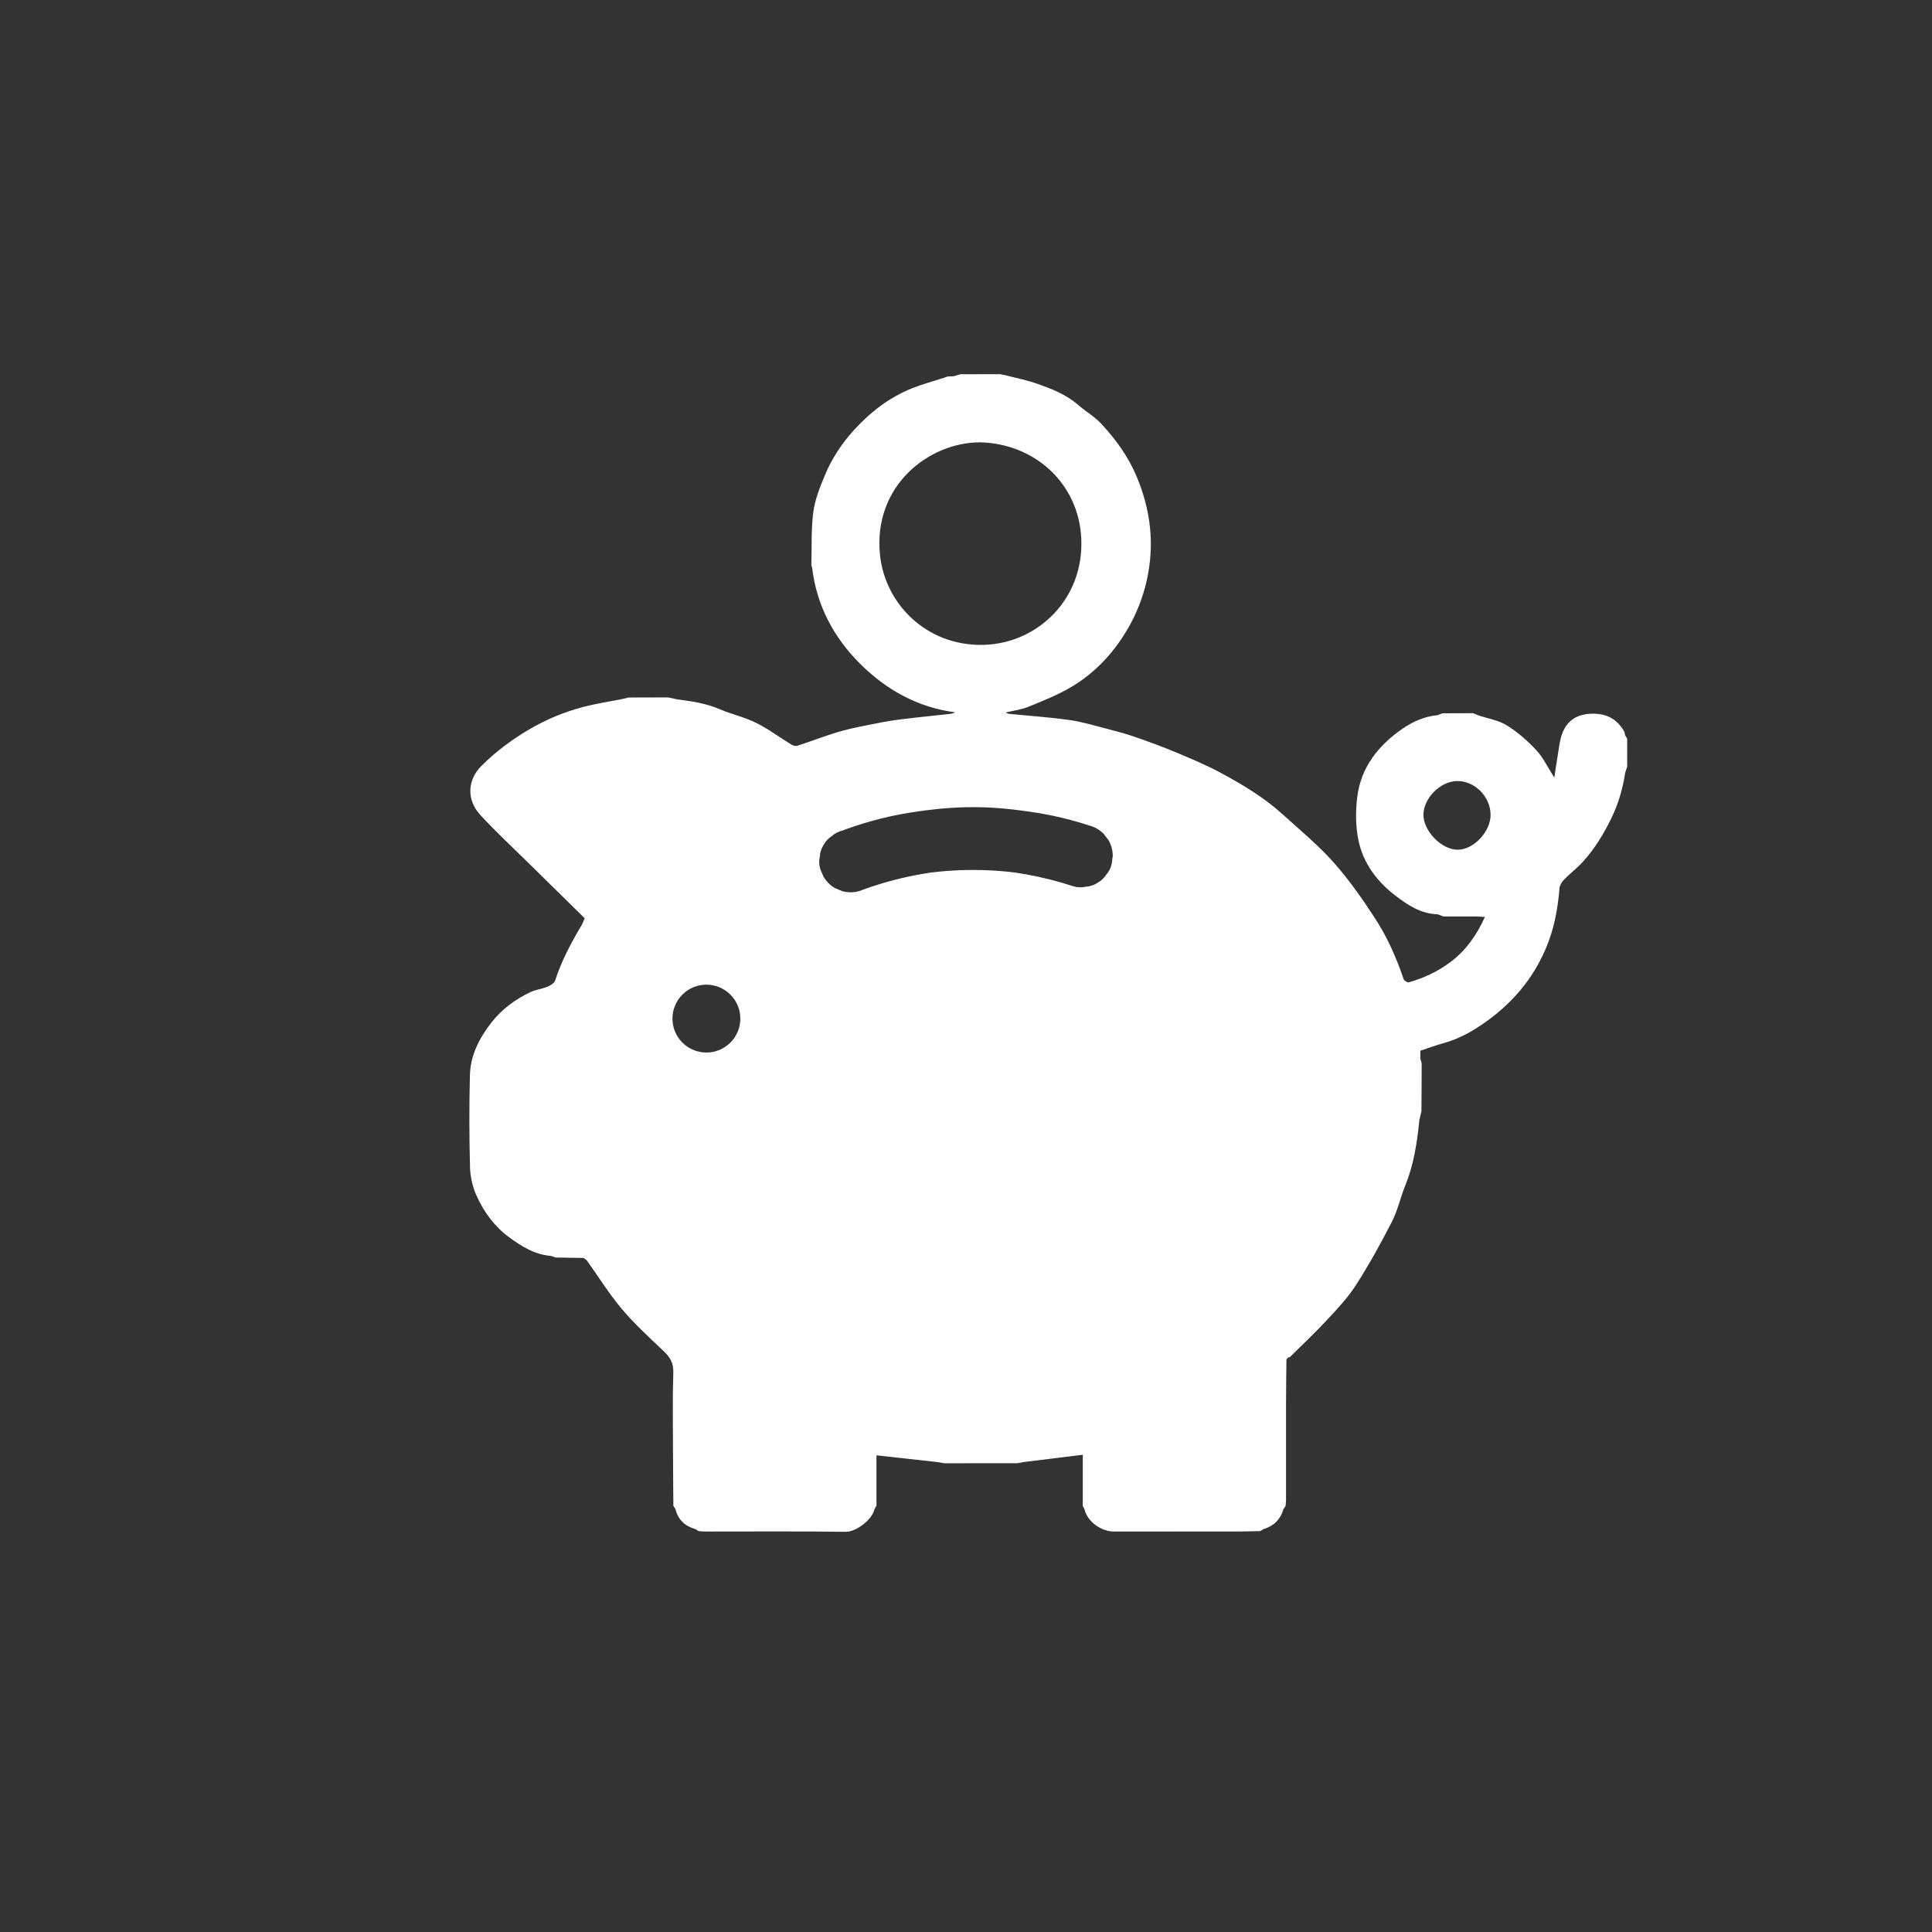 <?xml version="1.0" encoding="UTF-8"?><svg id="Layer_1" xmlns="http://www.w3.org/2000/svg" viewBox="0 0 2000 2000"><rect x="0" y="0" width="2000" height="2000" fill="#333333" stroke="none"/><defs><style>.cls-1{fill:#fff;}</style></defs><path class="cls-1" d="m1684.45,764.59c-.71-1.15-1.42-2.3-2.13-3.45-.34-1.4-.38-2.97-1.07-4.16-7.3-12.42-17.75-18.33-32.62-18.17-15.86.17-26.54,6.76-31.73,21.37-2.38,6.7-3.01,14.04-4.23,21.13-1.3,7.6-2.37,15.25-3.66,23.7-6.63-10.38-11.32-20.54-18.55-28.34-9.06-9.76-19.42-18.85-30.71-25.82-8.76-5.41-19.81-7.11-29.84-10.47-1.65-.7-3.3-1.4-4.95-2.1-10.61.04-21.22.08-31.83.12-1.66.66-3.33,1.31-4.99,1.97-13.61,1.16-25.83,6.76-36.65,14.26-24.64,17.08-42.6,39.65-46.44,70.18-1.87,14.89-1.79,30.75,1.28,45.36,4.93,23.41,19.03,42.25,38.01,56.84,12.9,9.92,26.5,18.94,43.72,19.44,2.12.76,4.23,1.52,6.35,2.28,11.22,0,22.45,0,33.67,0,3.03.15,6.06.31,9.09.46-8.28,18.44-19.48,34.66-35.86,46.87-12.98,9.68-27.43,16.48-42.97,20.84-1.41.39-4.76-1.73-5.3-3.33-7.44-22.03-16.85-43.29-29.45-62.68-13.15-20.24-27.13-40.25-43.13-58.24-15.92-17.89-34.63-33.32-52.44-49.48-19.28-17.5-41.52-30.86-64.28-43.13-14.99-8.08-30.82-14.69-46.56-21.28-13.89-5.82-28.07-10.97-42.3-15.91-9.36-3.25-18.97-5.83-28.57-8.3-13.04-3.36-26.03-7.35-39.31-9.22-20.7-2.92-41.61-4.26-62.43-6.37-1.36-.14-2.64-1.04-3.49-1.39,8.04-1.96,16.35-2.96,23.83-6.02,15.15-6.21,30.58-12.31,44.56-20.67,23.27-13.91,41.74-33.29,55.92-56.51,13.91-22.78,22.34-47.78,25.06-74.04,3.14-30.27-2.12-59.64-14.2-87.98-8.62-20.24-21.24-37.46-35.83-53.29-7.07-7.67-16.52-13.08-24.46-20.02-12.26-10.72-27.09-16.4-41.99-21.7-10.57-3.76-21.72-5.91-32.61-8.77-2.05-.41-4.11-.82-6.16-1.23-13.68.03-27.36.05-41.05.08-2.18.68-4.36,1.35-6.54,2.03-2.33.12-4.65.23-6.98.35-1.1.41-2.19.82-3.29,1.23-10.9,3.53-22.02,6.49-32.65,10.7-23.91,9.47-43.74,24.82-60.95,43.79-12.63,13.92-22.83,29.48-29.95,46.76-5.03,12.21-10.19,24.9-11.86,37.82-2.34,18.13-1.48,36.68-1.99,55.05.29,1.04.58,2.08.87,3.13,4.71,38.87,22.5,71.91,49.56,98.85,26.88,26.76,59.44,45.15,98.39,50.26-2.01,1.08-3.99,1.5-5.99,1.72-17.65,1.96-35.33,3.6-52.93,5.91-11.4,1.5-22.71,3.78-33.98,6.08-9.86,2.02-19.78,4.03-29.38,6.98-13.8,4.25-27.3,9.46-41.04,13.94-1.8.59-4.57-.25-6.33-1.33-12.17-7.45-23.69-16.14-36.41-22.45-11.96-5.92-25.37-8.83-37.7-14.1-14.11-6.04-28.9-8.27-43.87-10.15-3.16-.68-6.32-1.36-9.47-2.03-13.58.03-27.16.07-40.74.1-2.7.61-5.4,1.23-8.1,1.84-12.91,2.56-25.99,4.51-38.7,7.84-19.82,5.18-38.55,12.93-56.41,23.41-17.98,10.56-34.33,22.87-49.04,37.4-15.3,15.11-15.57,35.7-1.52,50.99,16.04,17.45,33.5,33.61,50.4,50.27,19.32,19.05,38.69,38.04,57.73,56.76-1.42,3.24-2.08,5.32-3.17,7.15-10.91,18.28-20.83,36.99-27.44,57.37-.92,2.83-5.15,5.2-8.37,6.52-5.54,2.28-11.84,2.84-17.21,5.41-15.67,7.51-29.45,17.51-40.33,31.46-12.61,16.18-21.77,33.9-22.29,54.52-.8,31.78-.73,63.61.1,95.39.26,9.88,2.7,20.32,6.74,29.34,7.57,16.88,18.51,31.86,33.63,43,13.03,9.6,26.77,18.12,43.6,19.43,1.52.53,3.03,1.07,4.55,1.6,9.73.17,19.45.34,29.18.51,1.05.79,2.1,1.59,3.15,2.38,12.12,17.02,23.22,34.9,36.64,50.81,13.1,15.53,28.36,29.28,43.1,43.37,6.44,6.16,10.14,12.14,9.84,21.85-.86,28.06-.35,56.17-.29,84.26.04,17.97.24,35.95.37,53.92.73,1.12,1.46,2.24,2.19,3.35,2.64,11.09,9.87,17.62,20.57,20.71,1.15.7,2.3,1.4,3.45,2.1,2.2.14,4.4.41,6.6.41,48.48.02,96.97-.37,145.45.31,11.09.16,27.93-12.88,29.95-23.6.68-1.15,1.36-2.3,2.05-3.46,0-17.55,0-35.09,0-52.12,21.8,2.41,42.28,4.68,62.76,6.95,2.53.42,5.05.83,7.58,1.25,25.16-.01,50.32-.02,75.48-.03,2.04-.39,4.08-.77,6.12-1.16,20.24-2.5,40.48-4.99,61.62-7.6v53.06c.55,1.03,1.11,2.06,1.66,3.09,2.87,12.67,16.89,23.32,30.75,23.32,43.06,0,86.11,0,129.17-.04,7.37,0,14.73-.26,22.1-.39,1.16-.69,2.31-1.38,3.47-2.07,10.57-3.18,17.52-9.96,20.55-20.65.75-1.11,1.5-2.23,2.25-3.34.16-2.19.45-4.38.46-6.57.02-33.39-.04-66.78.01-100.18.02-14.96.27-29.93.41-44.89.54-.67,1.09-1.33,1.63-2,.7-.19,1.63-.16,2.08-.61,12.88-12.74,26.1-25.15,38.42-38.42,10.59-11.41,21.48-22.93,29.81-35.95,13.55-21.16,25.8-43.24,37.24-65.62,6.1-11.92,8.93-25.46,14-37.96,8.74-21.54,12.11-44.13,14.39-67,.73-3.13,1.45-6.26,2.18-9.39.1-16.34.25-32.68.24-49.02,0-1.83-.94-3.67-1.45-5.5.03-1.02.05-2.04.08-3.06v-5.08c8.1-2.67,16.08-5.67,24.27-7.91,16.3-4.45,30.77-12.84,44.17-22.44,26.8-19.2,47.57-43.46,60.96-74.31,8.94-20.59,12.88-41.67,14.66-63.63.25-3.09,2.44-6.54,4.71-8.86,6.22-6.37,13.42-11.81,19.41-18.37,12.28-13.44,21.59-28.77,29.61-45.25,7.35-15.1,11.75-30.64,14.25-46.99.7-2.15,1.4-4.3,2.11-6.45-.02-9.63-.03-19.25-.05-28.88Zm-953.19,324.99c-19.4,0-35.13-15.73-35.13-35.13s15.73-35.13,35.13-35.13,35.13,15.73,35.13,35.13-15.73,35.13-35.13,35.13Zm179.71-515.17c-7.37-71.71,50.64-116.45,103.6-116.53,56.88,1.4,102.01,42.71,104.75,99.31,3.08,63.4-45.84,109.52-102.26,110.4-58.2.91-100.9-42.58-106.1-93.17Zm239.79,320.27c-1.01,4.23-2.94,7.91-5.82,11.05-2.29,3.54-5.33,6.33-9.12,8.37-3.73,2.38-7.76,3.66-12.08,3.86-4.32.97-8.64.77-12.96-.58-3.86-1.26-7.73-2.47-11.63-3.6-16.08-4.68-32.48-8.22-49.05-10.63-4.94-.59-9.89-1.09-14.85-1.48-23.73-1.86-47.63-1.32-71.26,1.54-5.58.82-11.13,1.76-16.67,2.84-19.79,3.86-39.24,9.38-58.11,16.48-5.76,1.55-11.52,1.55-17.28,0-2.59-1.09-5.18-2.18-7.76-3.28-4.88-2.89-8.77-6.78-11.66-11.66-1.09-2.59-2.18-5.18-3.28-7.76-1.35-4.32-1.55-8.64-.58-12.96.2-4.33,1.48-8.35,3.86-12.08,2.04-3.79,4.83-6.83,8.37-9.12,3.14-2.87,6.82-4.81,11.05-5.82,1.29-.49,2.58-.96,3.88-1.44,12.41-4.51,25.07-8.34,37.9-11.47,18.94-4.61,38.29-7.61,57.68-9.56,19.17-1.93,38.5-2.31,57.74-1.14,11.83.72,23.54,2.19,35.28,3.79,8.09,1.1,16.15,2.48,24.14,4.14,13.36,2.76,26.55,6.28,39.51,10.53,5.51,1.54,10.29,4.33,14.34,8.36,1.69,2.19,3.39,4.39,5.08,6.58,2.94,5.07,4.42,10.54,4.44,16.4-.39,2.88-.77,5.76-1.16,8.64Zm358.21-15.05c-16.64-.02-35.54-19.37-35.42-36.28.11-17,17.3-34.37,34.43-34.8,18.43-.47,34.94,15.96,35.07,34.88.11,17.48-17.52,36.22-34.07,36.2Z"/></svg>